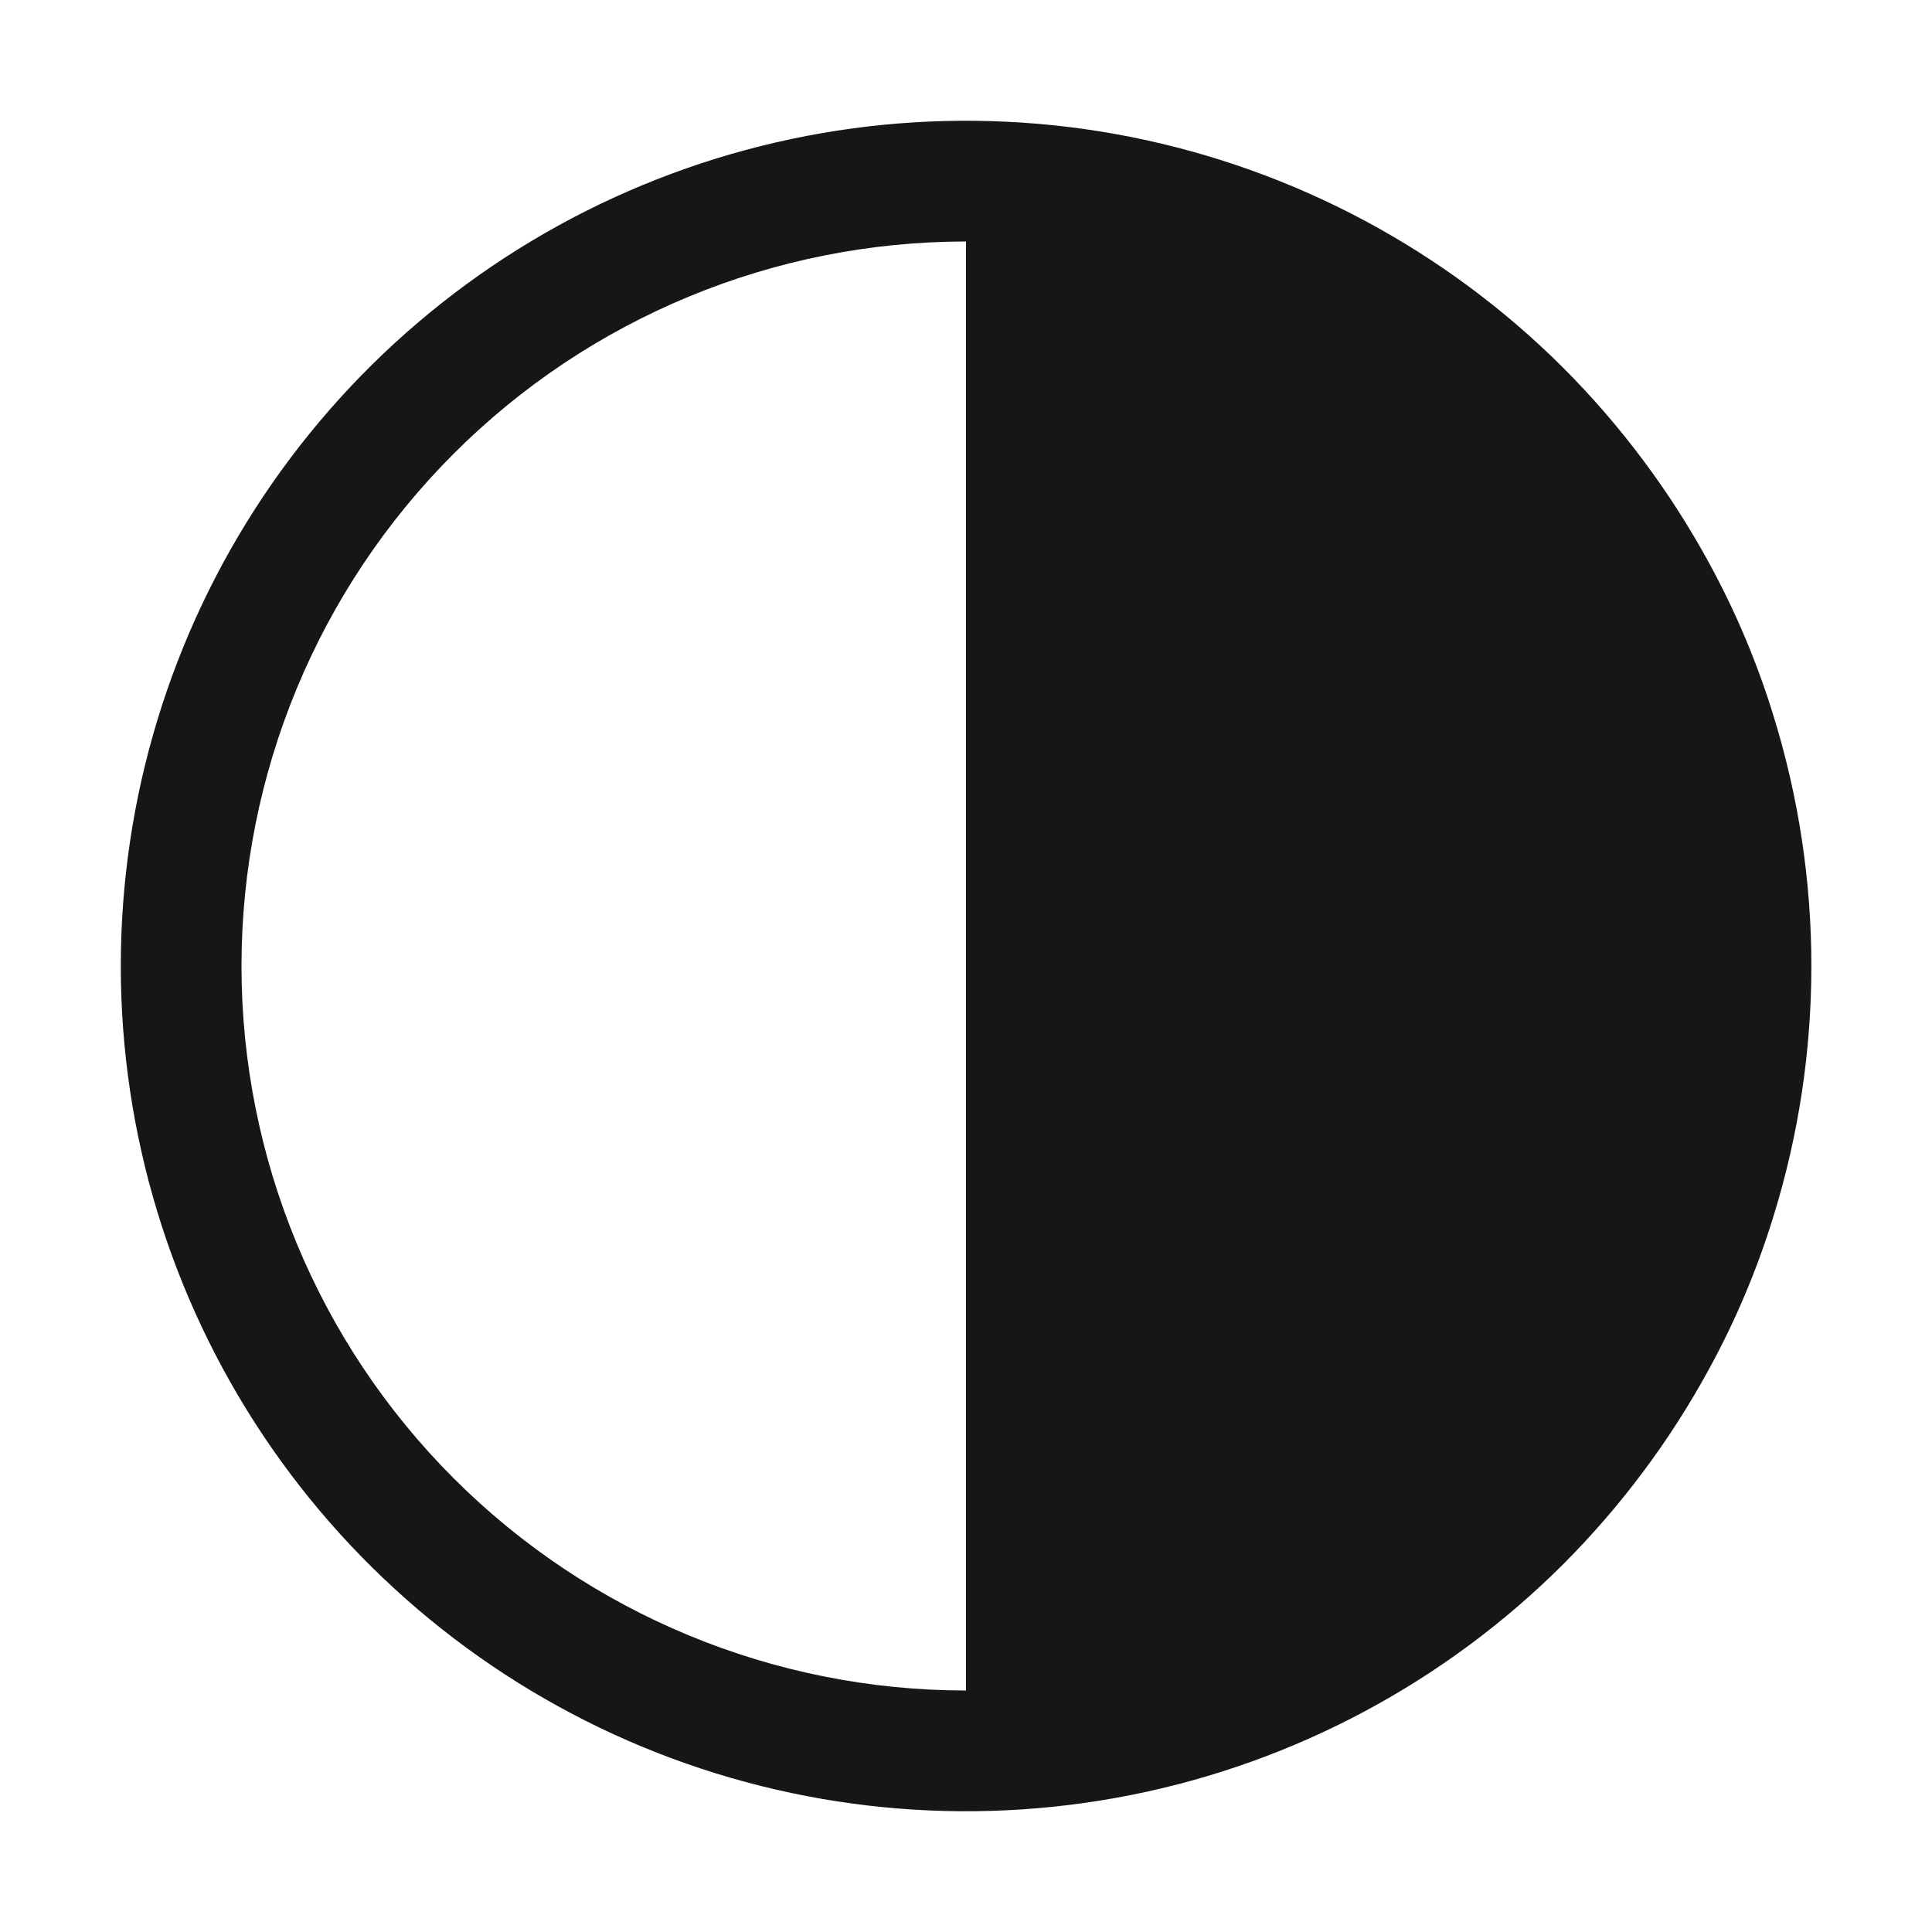 <svg width="40" height="40" viewBox="0 0 40 40" fill="none" xmlns="http://www.w3.org/2000/svg">
<path d="M36.712 14.8C36.377 13.713 35.933 12.661 35.388 11.662C34.581 10.18 33.566 8.82 32.375 7.625C29.927 5.178 26.809 3.511 23.415 2.836C20.02 2.161 16.502 2.508 13.304 3.832C10.106 5.157 7.373 7.4 5.45 10.278C3.528 13.155 2.501 16.539 2.501 20C2.501 23.461 3.528 26.845 5.45 29.722C7.373 32.6 10.106 34.843 13.304 36.168C16.502 37.492 20.02 37.839 23.415 37.164C26.809 36.489 29.927 34.822 32.375 32.375C33.566 31.18 34.581 29.82 35.388 28.337C35.933 27.339 36.377 26.288 36.712 25.2C37.766 21.813 37.766 18.187 36.712 14.8ZM5 20C5 16.022 6.58 12.207 9.393 9.393C12.206 6.58 16.022 5 20 5V35C16.022 35 12.206 33.42 9.393 30.607C6.58 27.794 5 23.978 5 20Z" fill="#161616"/>
</svg>
